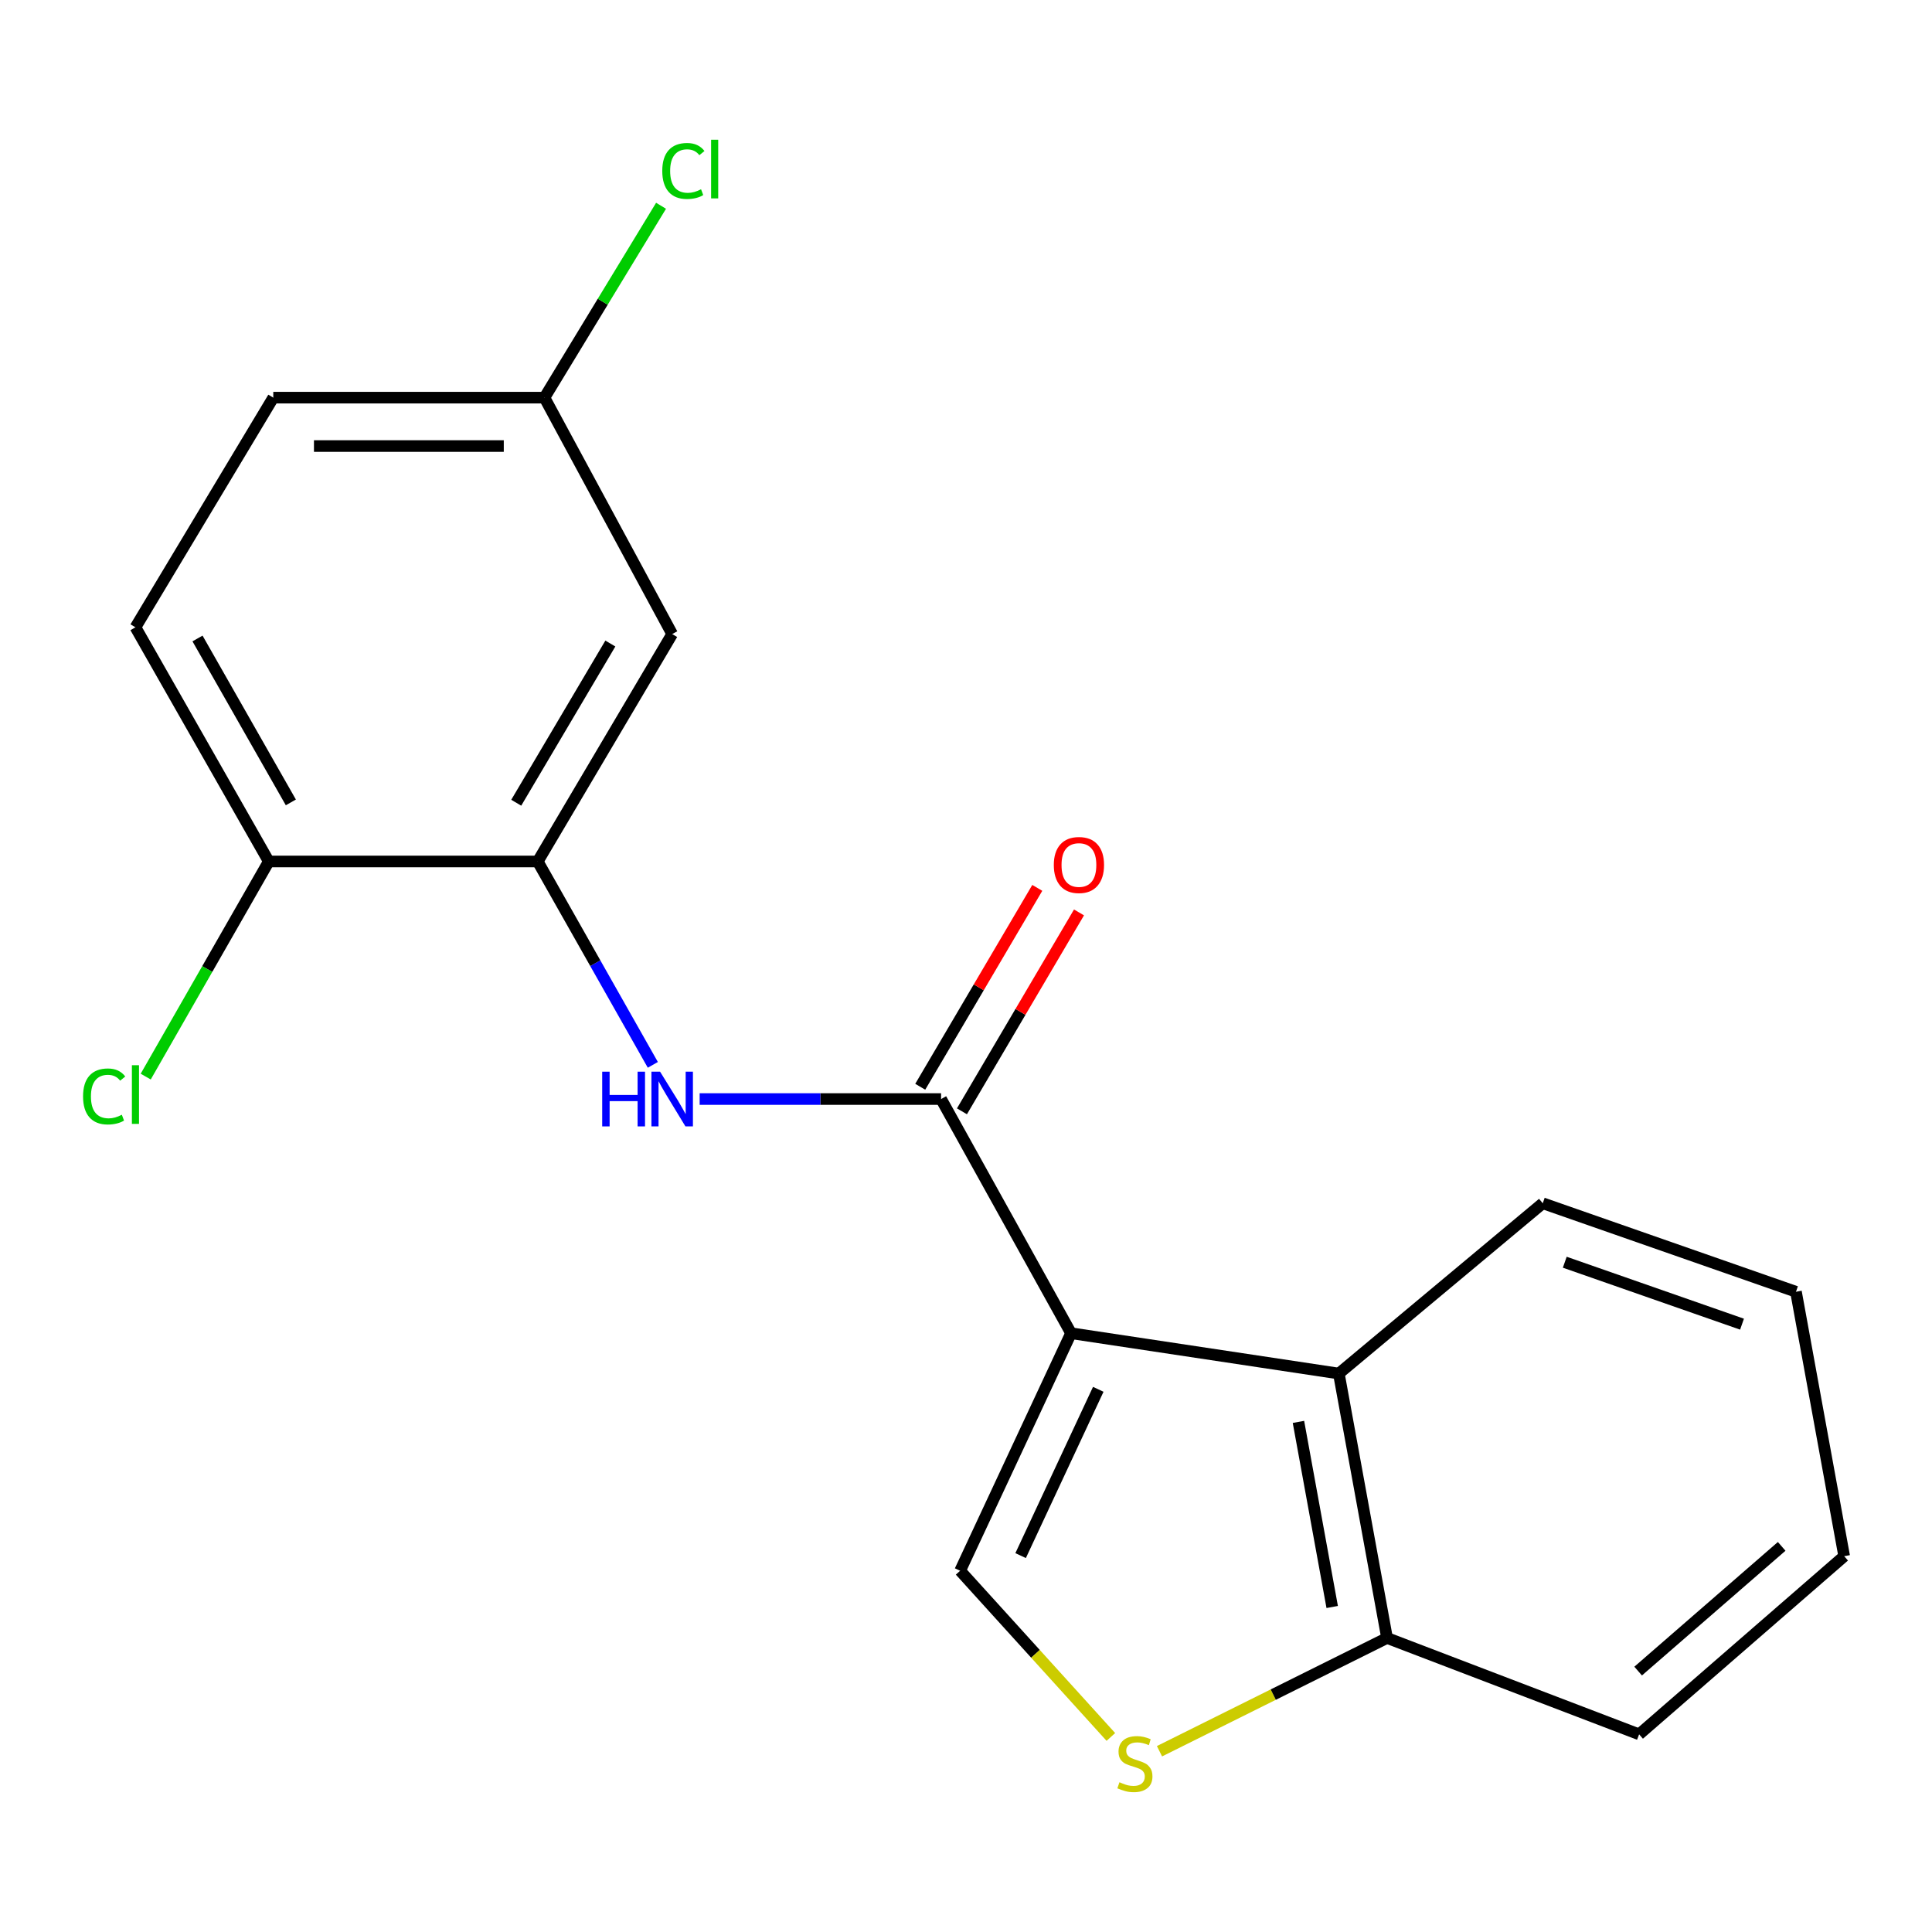 <?xml version='1.0' encoding='iso-8859-1'?>
<svg version='1.1' baseProfile='full'
              xmlns='http://www.w3.org/2000/svg'
                      xmlns:rdkit='http://www.rdkit.org/xml'
                      xmlns:xlink='http://www.w3.org/1999/xlink'
                  xml:space='preserve'
width='1000px' height='1000px' viewBox='0 0 1000 1000'>
<!-- END OF HEADER -->
<rect style='opacity:1.0;fill:#FFFFFF;stroke:none' width='1000' height='1000' x='0' y='0'> </rect>
<path class='bond-0' d='M 554.372,690.07 L 487.108,568.862' style='fill:none;fill-rule:evenodd;stroke:#000000;stroke-width:6px;stroke-linecap:butt;stroke-linejoin:miter;stroke-opacity:1' />
<path class='bond-1' d='M 554.372,690.07 L 496.962,813.018' style='fill:none;fill-rule:evenodd;stroke:#000000;stroke-width:6px;stroke-linecap:butt;stroke-linejoin:miter;stroke-opacity:1' />
<path class='bond-1' d='M 568.46,719.112 L 528.273,805.175' style='fill:none;fill-rule:evenodd;stroke:#000000;stroke-width:6px;stroke-linecap:butt;stroke-linejoin:miter;stroke-opacity:1' />
<path class='bond-3' d='M 554.372,690.07 L 692.978,710.947' style='fill:none;fill-rule:evenodd;stroke:#000000;stroke-width:6px;stroke-linecap:butt;stroke-linejoin:miter;stroke-opacity:1' />
<path class='bond-2' d='M 487.108,568.862 L 424.623,568.862' style='fill:none;fill-rule:evenodd;stroke:#000000;stroke-width:6px;stroke-linecap:butt;stroke-linejoin:miter;stroke-opacity:1' />
<path class='bond-2' d='M 424.623,568.862 L 362.138,568.862' style='fill:none;fill-rule:evenodd;stroke:#0000FF;stroke-width:6px;stroke-linecap:butt;stroke-linejoin:miter;stroke-opacity:1' />
<path class='bond-9' d='M 497.903,575.215 L 528.196,523.742' style='fill:none;fill-rule:evenodd;stroke:#000000;stroke-width:6px;stroke-linecap:butt;stroke-linejoin:miter;stroke-opacity:1' />
<path class='bond-9' d='M 528.196,523.742 L 558.489,472.269' style='fill:none;fill-rule:evenodd;stroke:#FF0000;stroke-width:6px;stroke-linecap:butt;stroke-linejoin:miter;stroke-opacity:1' />
<path class='bond-9' d='M 476.313,562.508 L 506.606,511.035' style='fill:none;fill-rule:evenodd;stroke:#000000;stroke-width:6px;stroke-linecap:butt;stroke-linejoin:miter;stroke-opacity:1' />
<path class='bond-9' d='M 506.606,511.035 L 536.899,459.562' style='fill:none;fill-rule:evenodd;stroke:#FF0000;stroke-width:6px;stroke-linecap:butt;stroke-linejoin:miter;stroke-opacity:1' />
<path class='bond-4' d='M 496.962,813.018 L 535.971,856.03' style='fill:none;fill-rule:evenodd;stroke:#000000;stroke-width:6px;stroke-linecap:butt;stroke-linejoin:miter;stroke-opacity:1' />
<path class='bond-4' d='M 535.971,856.03 L 574.98,899.042' style='fill:none;fill-rule:evenodd;stroke:#CCCC00;stroke-width:6px;stroke-linecap:butt;stroke-linejoin:miter;stroke-opacity:1' />
<path class='bond-5' d='M 337.906,551.169 L 308.118,498.534' style='fill:none;fill-rule:evenodd;stroke:#0000FF;stroke-width:6px;stroke-linecap:butt;stroke-linejoin:miter;stroke-opacity:1' />
<path class='bond-5' d='M 308.118,498.534 L 278.33,445.899' style='fill:none;fill-rule:evenodd;stroke:#000000;stroke-width:6px;stroke-linecap:butt;stroke-linejoin:miter;stroke-opacity:1' />
<path class='bond-6' d='M 692.978,710.947 L 717.932,847.812' style='fill:none;fill-rule:evenodd;stroke:#000000;stroke-width:6px;stroke-linecap:butt;stroke-linejoin:miter;stroke-opacity:1' />
<path class='bond-6' d='M 672.075,735.97 L 689.543,831.776' style='fill:none;fill-rule:evenodd;stroke:#000000;stroke-width:6px;stroke-linecap:butt;stroke-linejoin:miter;stroke-opacity:1' />
<path class='bond-15' d='M 692.978,710.947 L 798.529,622.806' style='fill:none;fill-rule:evenodd;stroke:#000000;stroke-width:6px;stroke-linecap:butt;stroke-linejoin:miter;stroke-opacity:1' />
<path class='bond-19' d='M 600.151,906.433 L 659.041,877.123' style='fill:none;fill-rule:evenodd;stroke:#CCCC00;stroke-width:6px;stroke-linecap:butt;stroke-linejoin:miter;stroke-opacity:1' />
<path class='bond-19' d='M 659.041,877.123 L 717.932,847.812' style='fill:none;fill-rule:evenodd;stroke:#000000;stroke-width:6px;stroke-linecap:butt;stroke-linejoin:miter;stroke-opacity:1' />
<path class='bond-7' d='M 278.33,445.899 L 347.918,328.184' style='fill:none;fill-rule:evenodd;stroke:#000000;stroke-width:6px;stroke-linecap:butt;stroke-linejoin:miter;stroke-opacity:1' />
<path class='bond-7' d='M 267.203,415.494 L 315.915,333.093' style='fill:none;fill-rule:evenodd;stroke:#000000;stroke-width:6px;stroke-linecap:butt;stroke-linejoin:miter;stroke-opacity:1' />
<path class='bond-8' d='M 278.33,445.899 L 139.126,445.899' style='fill:none;fill-rule:evenodd;stroke:#000000;stroke-width:6px;stroke-linecap:butt;stroke-linejoin:miter;stroke-opacity:1' />
<path class='bond-16' d='M 717.932,847.812 L 848.41,897.693' style='fill:none;fill-rule:evenodd;stroke:#000000;stroke-width:6px;stroke-linecap:butt;stroke-linejoin:miter;stroke-opacity:1' />
<path class='bond-11' d='M 347.918,328.184 L 281.81,205.82' style='fill:none;fill-rule:evenodd;stroke:#000000;stroke-width:6px;stroke-linecap:butt;stroke-linejoin:miter;stroke-opacity:1' />
<path class='bond-10' d='M 139.126,445.899 L 70.109,324.691' style='fill:none;fill-rule:evenodd;stroke:#000000;stroke-width:6px;stroke-linecap:butt;stroke-linejoin:miter;stroke-opacity:1' />
<path class='bond-10' d='M 150.543,415.322 L 102.231,330.476' style='fill:none;fill-rule:evenodd;stroke:#000000;stroke-width:6px;stroke-linecap:butt;stroke-linejoin:miter;stroke-opacity:1' />
<path class='bond-12' d='M 139.126,445.899 L 107.275,501.574' style='fill:none;fill-rule:evenodd;stroke:#000000;stroke-width:6px;stroke-linecap:butt;stroke-linejoin:miter;stroke-opacity:1' />
<path class='bond-12' d='M 107.275,501.574 L 75.423,557.248' style='fill:none;fill-rule:evenodd;stroke:#00CC00;stroke-width:6px;stroke-linecap:butt;stroke-linejoin:miter;stroke-opacity:1' />
<path class='bond-13' d='M 70.109,324.691 L 141.45,205.82' style='fill:none;fill-rule:evenodd;stroke:#000000;stroke-width:6px;stroke-linecap:butt;stroke-linejoin:miter;stroke-opacity:1' />
<path class='bond-14' d='M 281.81,205.82 L 311.985,156.164' style='fill:none;fill-rule:evenodd;stroke:#000000;stroke-width:6px;stroke-linecap:butt;stroke-linejoin:miter;stroke-opacity:1' />
<path class='bond-14' d='M 311.985,156.164 L 342.161,106.508' style='fill:none;fill-rule:evenodd;stroke:#00CC00;stroke-width:6px;stroke-linecap:butt;stroke-linejoin:miter;stroke-opacity:1' />
<path class='bond-21' d='M 281.81,205.82 L 141.45,205.82' style='fill:none;fill-rule:evenodd;stroke:#000000;stroke-width:6px;stroke-linecap:butt;stroke-linejoin:miter;stroke-opacity:1' />
<path class='bond-21' d='M 260.756,230.872 L 162.504,230.872' style='fill:none;fill-rule:evenodd;stroke:#000000;stroke-width:6px;stroke-linecap:butt;stroke-linejoin:miter;stroke-opacity:1' />
<path class='bond-17' d='M 798.529,622.806 L 929.591,668.609' style='fill:none;fill-rule:evenodd;stroke:#000000;stroke-width:6px;stroke-linecap:butt;stroke-linejoin:miter;stroke-opacity:1' />
<path class='bond-17' d='M 809.924,653.326 L 901.667,685.388' style='fill:none;fill-rule:evenodd;stroke:#000000;stroke-width:6px;stroke-linecap:butt;stroke-linejoin:miter;stroke-opacity:1' />
<path class='bond-20' d='M 848.41,897.693 L 954.545,805.475' style='fill:none;fill-rule:evenodd;stroke:#000000;stroke-width:6px;stroke-linecap:butt;stroke-linejoin:miter;stroke-opacity:1' />
<path class='bond-20' d='M 847.899,864.95 L 922.194,800.397' style='fill:none;fill-rule:evenodd;stroke:#000000;stroke-width:6px;stroke-linecap:butt;stroke-linejoin:miter;stroke-opacity:1' />
<path class='bond-18' d='M 929.591,668.609 L 954.545,805.475' style='fill:none;fill-rule:evenodd;stroke:#000000;stroke-width:6px;stroke-linecap:butt;stroke-linejoin:miter;stroke-opacity:1' />
<path  class='atom-3' d='M 311.698 554.702
L 315.538 554.702
L 315.538 566.742
L 330.018 566.742
L 330.018 554.702
L 333.858 554.702
L 333.858 583.022
L 330.018 583.022
L 330.018 569.942
L 315.538 569.942
L 315.538 583.022
L 311.698 583.022
L 311.698 554.702
' fill='#0000FF'/>
<path  class='atom-3' d='M 341.658 554.702
L 350.938 569.702
Q 351.858 571.182, 353.338 573.862
Q 354.818 576.542, 354.898 576.702
L 354.898 554.702
L 358.658 554.702
L 358.658 583.022
L 354.778 583.022
L 344.818 566.622
Q 343.658 564.702, 342.418 562.502
Q 341.218 560.302, 340.858 559.622
L 340.858 583.022
L 337.178 583.022
L 337.178 554.702
L 341.658 554.702
' fill='#0000FF'/>
<path  class='atom-5' d='M 579.427 922.486
Q 579.747 922.606, 581.067 923.166
Q 582.387 923.726, 583.827 924.086
Q 585.307 924.406, 586.747 924.406
Q 589.427 924.406, 590.987 923.126
Q 592.547 921.806, 592.547 919.526
Q 592.547 917.966, 591.747 917.006
Q 590.987 916.046, 589.787 915.526
Q 588.587 915.006, 586.587 914.406
Q 584.067 913.646, 582.547 912.926
Q 581.067 912.206, 579.987 910.686
Q 578.947 909.166, 578.947 906.606
Q 578.947 903.046, 581.347 900.846
Q 583.787 898.646, 588.587 898.646
Q 591.867 898.646, 595.587 900.206
L 594.667 903.286
Q 591.267 901.886, 588.707 901.886
Q 585.947 901.886, 584.427 903.046
Q 582.907 904.166, 582.947 906.126
Q 582.947 907.646, 583.707 908.566
Q 584.507 909.486, 585.627 910.006
Q 586.787 910.526, 588.707 911.126
Q 591.267 911.926, 592.787 912.726
Q 594.307 913.526, 595.387 915.166
Q 596.507 916.766, 596.507 919.526
Q 596.507 923.446, 593.867 925.566
Q 591.267 927.646, 586.907 927.646
Q 584.387 927.646, 582.467 927.086
Q 580.587 926.566, 578.347 925.646
L 579.427 922.486
' fill='#CCCC00'/>
<path  class='atom-10' d='M 545.45 447.719
Q 545.45 440.919, 548.81 437.119
Q 552.17 433.319, 558.45 433.319
Q 564.73 433.319, 568.09 437.119
Q 571.45 440.919, 571.45 447.719
Q 571.45 454.599, 568.05 458.519
Q 564.65 462.399, 558.45 462.399
Q 552.21 462.399, 548.81 458.519
Q 545.45 454.639, 545.45 447.719
M 558.45 459.199
Q 562.77 459.199, 565.09 456.319
Q 567.45 453.399, 567.45 447.719
Q 567.45 442.159, 565.09 439.359
Q 562.77 436.519, 558.45 436.519
Q 554.13 436.519, 551.77 439.319
Q 549.45 442.119, 549.45 447.719
Q 549.45 453.439, 551.77 456.319
Q 554.13 459.199, 558.45 459.199
' fill='#FF0000'/>
<path  class='atom-13' d='M 42.989 567.517
Q 42.989 560.477, 46.269 556.797
Q 49.589 553.077, 55.869 553.077
Q 61.709 553.077, 64.829 557.197
L 62.189 559.357
Q 59.909 556.357, 55.869 556.357
Q 51.589 556.357, 49.309 559.237
Q 47.069 562.077, 47.069 567.517
Q 47.069 573.117, 49.389 575.997
Q 51.749 578.877, 56.309 578.877
Q 59.429 578.877, 63.069 576.997
L 64.189 579.997
Q 62.709 580.957, 60.469 581.517
Q 58.229 582.077, 55.749 582.077
Q 49.589 582.077, 46.269 578.317
Q 42.989 574.557, 42.989 567.517
' fill='#00CC00'/>
<path  class='atom-13' d='M 68.269 551.357
L 71.949 551.357
L 71.949 581.717
L 68.269 581.717
L 68.269 551.357
' fill='#00CC00'/>
<path  class='atom-15' d='M 342.788 88.487
Q 342.788 81.447, 346.068 77.767
Q 349.388 74.047, 355.668 74.047
Q 361.508 74.047, 364.628 78.167
L 361.988 80.327
Q 359.708 77.327, 355.668 77.327
Q 351.388 77.327, 349.108 80.207
Q 346.868 83.047, 346.868 88.487
Q 346.868 94.087, 349.188 96.967
Q 351.548 99.847, 356.108 99.847
Q 359.228 99.847, 362.868 97.967
L 363.988 100.967
Q 362.508 101.927, 360.268 102.487
Q 358.028 103.047, 355.548 103.047
Q 349.388 103.047, 346.068 99.287
Q 342.788 95.527, 342.788 88.487
' fill='#00CC00'/>
<path  class='atom-15' d='M 368.068 72.327
L 371.748 72.327
L 371.748 102.687
L 368.068 102.687
L 368.068 72.327
' fill='#00CC00'/>
</svg>
